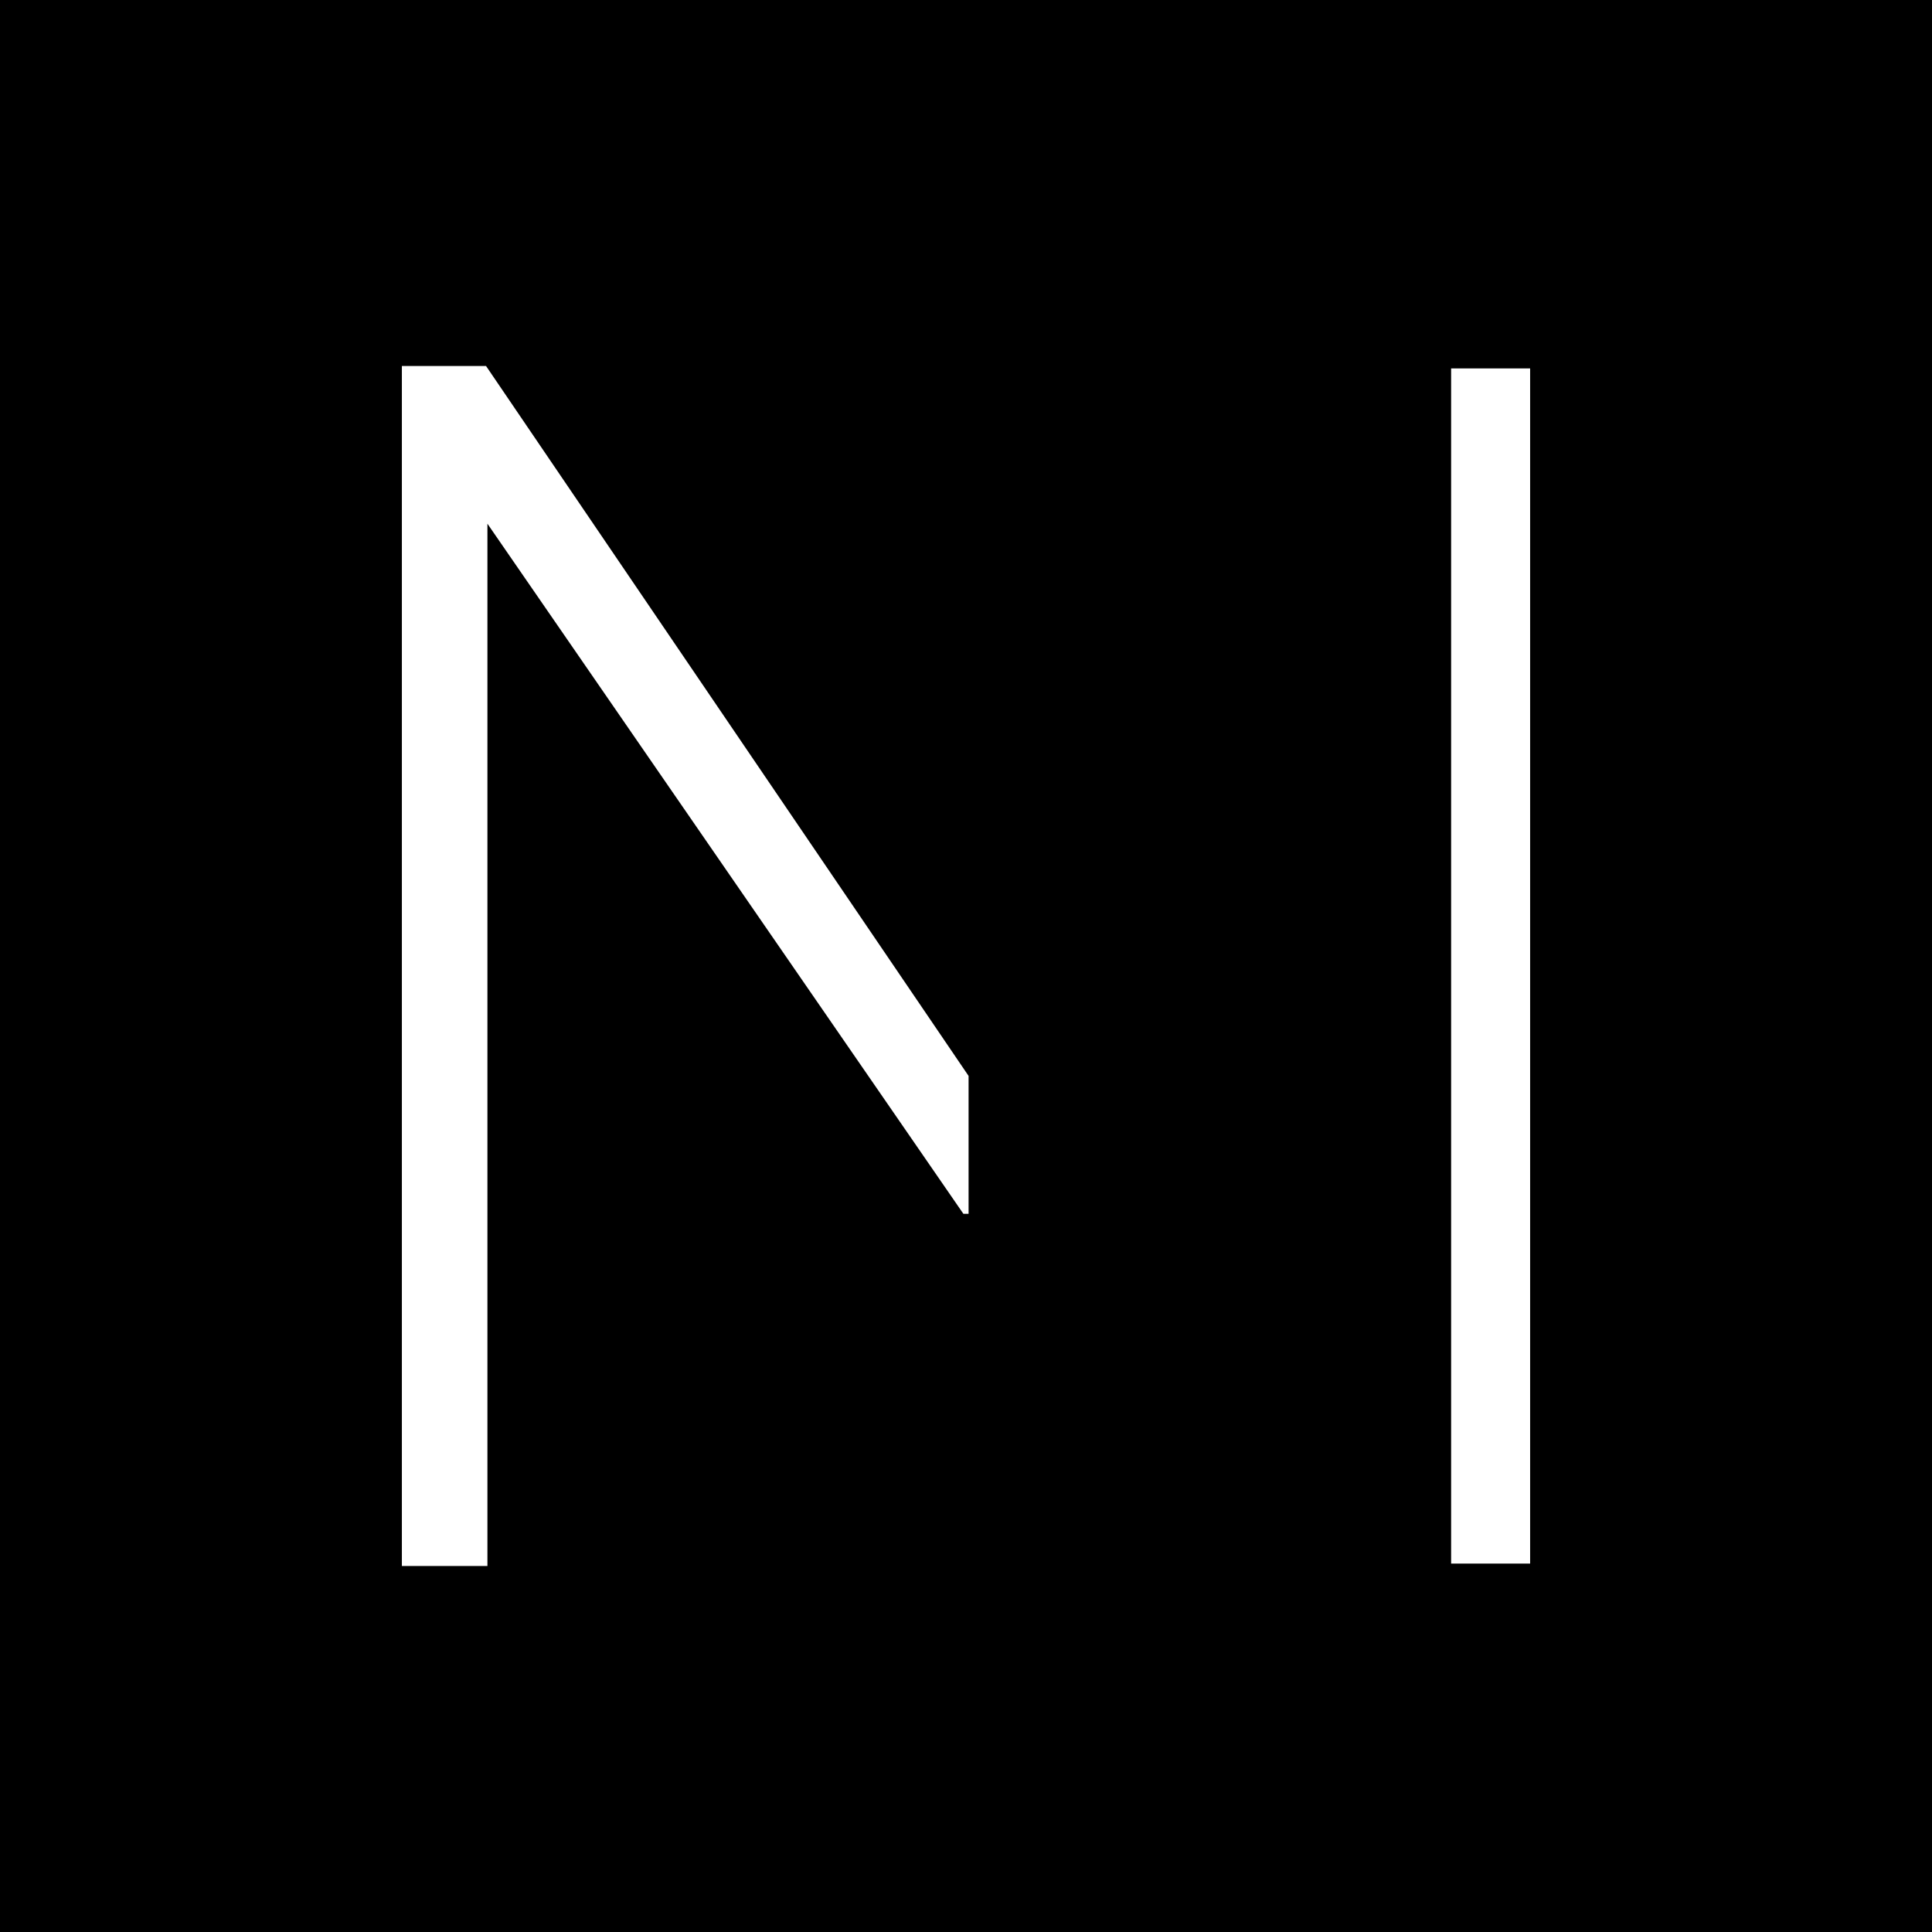 <svg width="512" height="512" viewBox="0 0 512 512" fill="none" xmlns="http://www.w3.org/2000/svg">
<rect width="512" height="512" fill="black"/>
<g clip-path="url(#clip0_4002_24)">
<path d="M106.5 97H128.81L256.682 285.129V321.669H255.305L129.172 138.787V415H106.5L106.5 97Z" fill="white"/>
<path d="M384.561 97.637V414.362H405.5V97.637H384.561Z" fill="white"/>
</g>
<defs>
<clipPath id="clip0_4002_24">
<rect width="299" height="318" fill="white" transform="translate(106.5 97)"/>
</clipPath>
</defs>
</svg>
